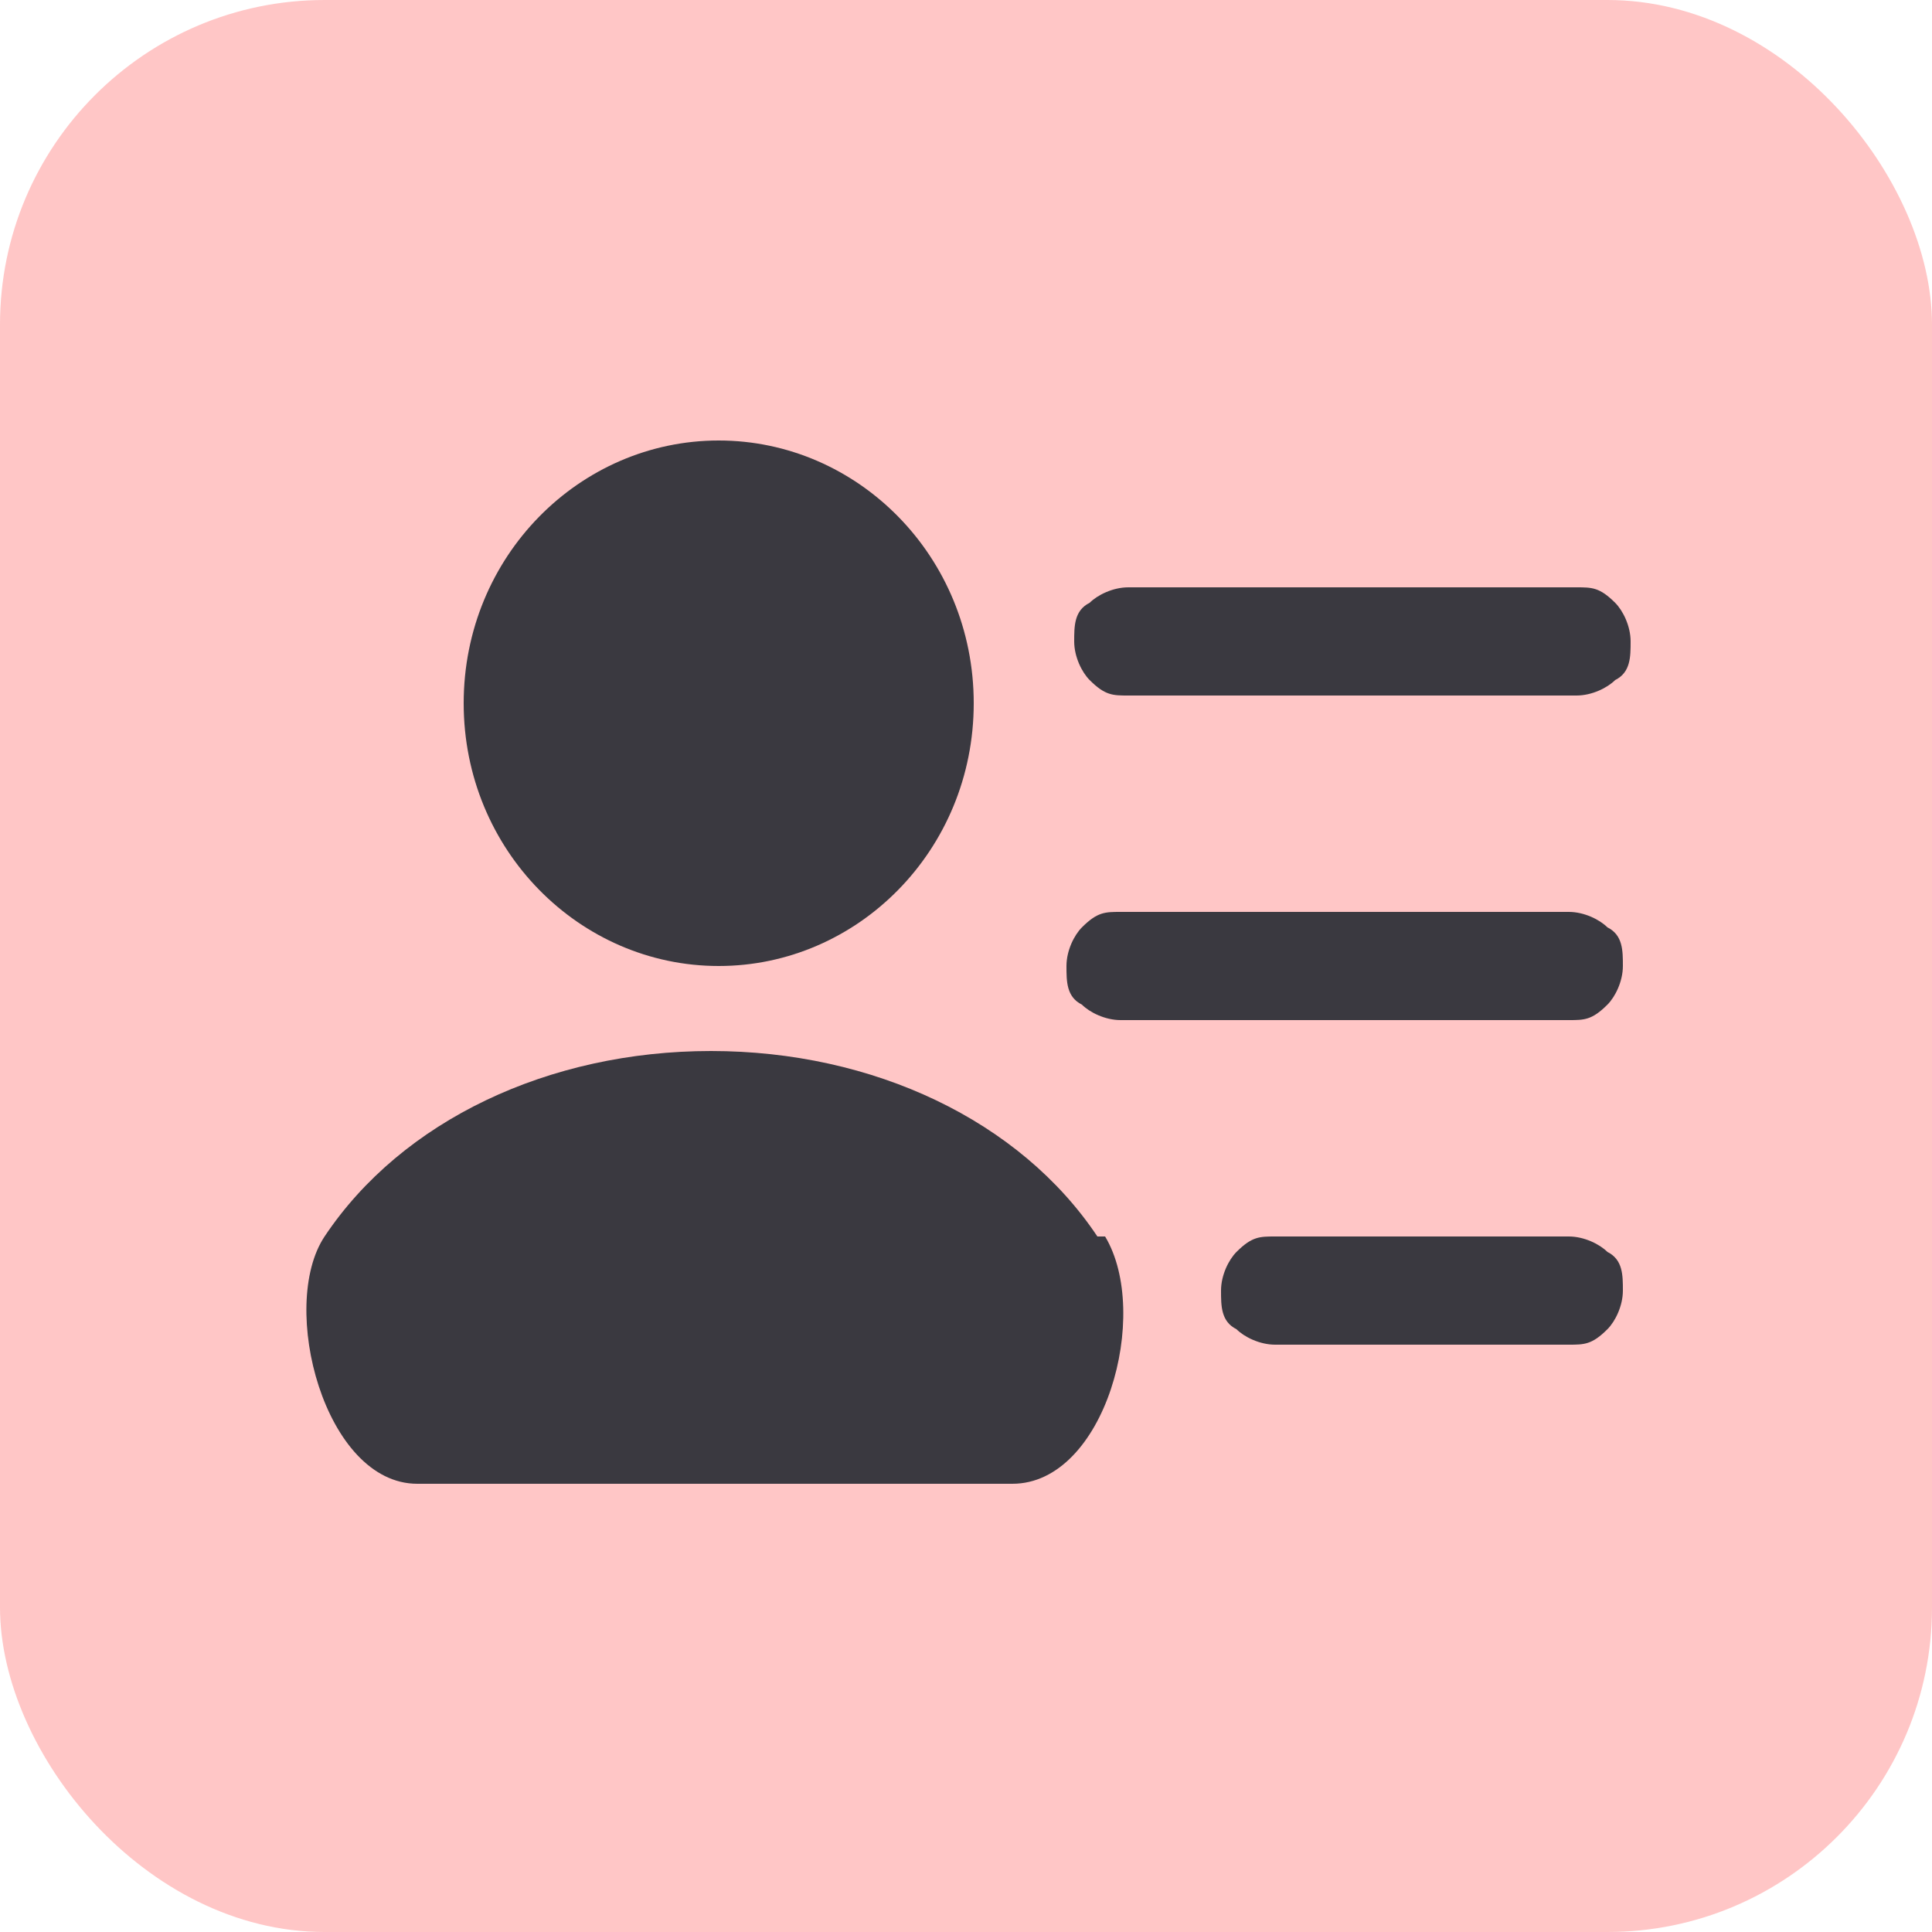 <?xml version="1.0" encoding="UTF-8"?>
<svg xmlns="http://www.w3.org/2000/svg" id="Calque_1" version="1.1" viewBox="0 0 25 25">
  <defs>
    <style>
      .st0 {
        fill-rule: evenodd;
      }

      .st0, .st1 {
        fill: #3a3940;
      }

      .st2 {
        fill: #ffc6c6;
      }
    </style>
  </defs>
  <rect class="st2" width="25" height="25" rx="4.2" ry="4.2"></rect>
  <g>
    <path class="st1" d="M13.9,8.3c0-.2,0-.4.2-.5.1-.1.3-.2.5-.2h5.8c.2,0,.3,0,.5.2.1.1.2.3.2.5s0,.4-.2.5c-.1.1-.3.2-.5.2h-5.8c-.2,0-.3,0-.5-.2-.1-.1-.2-.3-.2-.5ZM20.3,11.8h-5.8c-.2,0-.3,0-.5.2-.1.1-.2.3-.2.5s0,.4.2.5c.1.1.3.2.5.2h5.8c.2,0,.3,0,.5-.2.1-.1.2-.3.2-.5s0-.4-.2-.5c-.1-.1-.3-.2-.5-.2ZM20.3,16h-3.8c-.2,0-.3,0-.5.2-.1.1-.2.3-.2.5s0,.4.2.5c.1.1.3.2.5.2h3.8c.2,0,.3,0,.5-.2.1-.1.2-.3.2-.5s0-.4-.2-.5c-.1-.1-.3-.2-.5-.2Z"></path>
    <path class="st0" d="M12.6,9.1c0,1.9-1.5,3.4-3.3,3.4s-3.3-1.5-3.3-3.4,1.5-3.4,3.3-3.4,3.3,1.5,3.3,3.4ZM14.3,16c.6,1,0,3.2-1.2,3.2h-7.7c-1.2,0-1.8-2.3-1.2-3.2,1-1.5,2.9-2.4,5-2.4s4,.9,5,2.4Z"></path>
  </g>
</svg>

